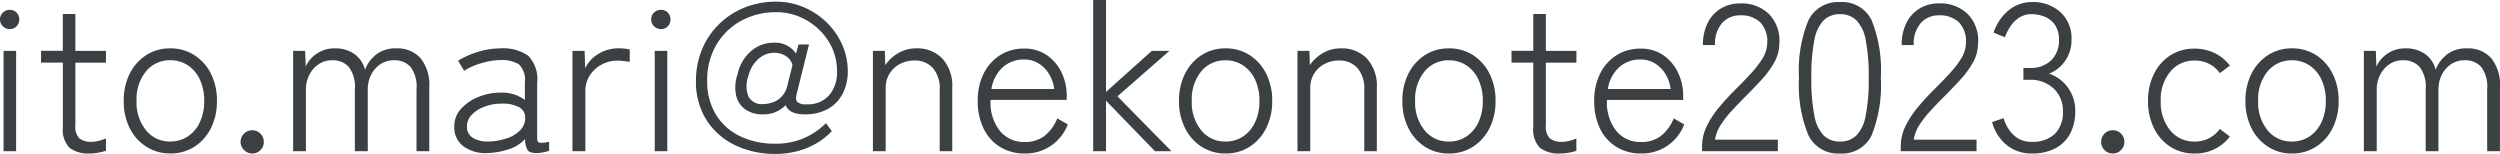 <svg xmlns="http://www.w3.org/2000/svg" width="191.04" height="11.76" viewBox="0 0 191.04 11.76">
  <path id="mail-address" d="M1.456,0V-7.664h.96V0Zm.48-9.328a.736.736,0,0,1-.528-.216.7.7,0,0,1-.224-.52.689.689,0,0,1,.224-.528.75.75,0,0,1,.528-.208.7.7,0,0,1,.512.208.715.715,0,0,1,.208.528.723.723,0,0,1-.208.52A.683.683,0,0,1,1.936-9.328Zm6.1,9.5A2.335,2.335,0,0,1,6.5-.256a1.951,1.951,0,0,1-.512-1.552v-4.96H4.32v-.9H5.984V-10.48h.96v2.816H9.28v.9H6.944v4.8a1.269,1.269,0,0,0,.3.984,1.415,1.415,0,0,0,.944.264A2.266,2.266,0,0,0,8.768-.8,3.149,3.149,0,0,0,9.28-.976v.944A3.752,3.752,0,0,1,8.7.112,3.76,3.76,0,0,1,8.032.176Zm6.16,0a3.31,3.31,0,0,1-1.824-.512A3.583,3.583,0,0,1,11.1-1.752,4.51,4.51,0,0,1,10.64-3.84,4.51,4.51,0,0,1,11.1-5.928a3.583,3.583,0,0,1,1.264-1.416,3.31,3.31,0,0,1,1.824-.512,3.339,3.339,0,0,1,1.84.512A3.583,3.583,0,0,1,17.3-5.928,4.51,4.51,0,0,1,17.76-3.84,4.51,4.51,0,0,1,17.3-1.752,3.583,3.583,0,0,1,16.032-.336,3.339,3.339,0,0,1,14.192.176Zm0-.912a2.377,2.377,0,0,0,1.336-.384,2.62,2.62,0,0,0,.92-1.08,3.735,3.735,0,0,0,.336-1.64,3.735,3.735,0,0,0-.336-1.64,2.62,2.62,0,0,0-.92-1.08,2.377,2.377,0,0,0-1.336-.384,2.339,2.339,0,0,0-1.848.84,3.338,3.338,0,0,0-.728,2.264,3.344,3.344,0,0,0,.728,2.256A2.329,2.329,0,0,0,14.192-.736Zm6.272.912a.855.855,0,0,1-.64-.264A.857.857,0,0,1,19.568-.7a.876.876,0,0,1,.256-.632.855.855,0,0,1,.64-.264.836.836,0,0,1,.624.264.876.876,0,0,1,.256.632.857.857,0,0,1-.256.616A.836.836,0,0,1,20.464.176ZM23.584,0V-7.664H24.5l.048,1.2a2.286,2.286,0,0,1,.848-.992,2.345,2.345,0,0,1,1.344-.4,2.551,2.551,0,0,1,1.528.432,2.1,2.1,0,0,1,.808,1.2,2.688,2.688,0,0,1,.864-1.168,2.391,2.391,0,0,1,1.52-.464,2.374,2.374,0,0,1,1.856.744,3.237,3.237,0,0,1,.672,2.232V0h-.976V-4.736a2.492,2.492,0,0,0-.464-1.712,1.627,1.627,0,0,0-1.248-.5,1.838,1.838,0,0,0-1.064.312,2.088,2.088,0,0,0-.7.816,2.448,2.448,0,0,0-.248,1.1V0H28.3V-4.736a2.462,2.462,0,0,0-.472-1.712,1.653,1.653,0,0,0-1.256-.5,1.805,1.805,0,0,0-1.064.32,2.15,2.15,0,0,0-.7.824,2.379,2.379,0,0,0-.248,1.064V0ZM38.416.144A2.854,2.854,0,0,1,36.6-.368,1.81,1.81,0,0,1,35.9-1.9a1.943,1.943,0,0,1,.52-1.344,3.558,3.558,0,0,1,1.328-.9,4.405,4.405,0,0,1,1.672-.328,2.881,2.881,0,0,1,1.872.56V-5.232a1.679,1.679,0,0,0-.448-1.4,2.473,2.473,0,0,0-1.44-.328,5.063,5.063,0,0,0-1.424.232,5.105,5.105,0,0,0-1.328.584l-.464-.768A6.114,6.114,0,0,1,37.7-7.584a5.813,5.813,0,0,1,1.7-.272,3.37,3.37,0,0,1,2.144.56,2.552,2.552,0,0,1,.688,2.064v4.24q0,.3.168.344a2.313,2.313,0,0,0,.744-.072v.688a2.635,2.635,0,0,1-.432.12,2.545,2.545,0,0,1-.512.056q-.544,0-.7-.224a1.725,1.725,0,0,1-.192-.848A2.909,2.909,0,0,1,40-.128,5.679,5.679,0,0,1,38.416.144Zm.048-.88A4.766,4.766,0,0,0,39.9-.976a2.487,2.487,0,0,0,1.056-.648,1.353,1.353,0,0,0,.36-1.032.9.9,0,0,0-.544-.744,2.737,2.737,0,0,0-1.28-.232,3.627,3.627,0,0,0-1.264.224,2.566,2.566,0,0,0-.984.616,1.268,1.268,0,0,0-.376.9.955.955,0,0,0,.448.872A2.143,2.143,0,0,0,38.464-.736ZM44.928,0V-7.664h.928L45.9-6.336a2.567,2.567,0,0,1,1.016-1.1,2.91,2.91,0,0,1,1.544-.424,4.43,4.43,0,0,1,.456.024,2.159,2.159,0,0,1,.392.072v.944q-.144-.032-.408-.064a4.451,4.451,0,0,0-.536-.032,2.488,2.488,0,0,0-1.232.312,2.424,2.424,0,0,0-.888.832,2.158,2.158,0,0,0-.328,1.176V0Zm6.288,0V-7.664h.96V0Zm.48-9.328a.736.736,0,0,1-.528-.216.7.7,0,0,1-.224-.52.689.689,0,0,1,.224-.528A.75.75,0,0,1,51.7-10.8a.7.7,0,0,1,.512.208.715.715,0,0,1,.208.528.723.723,0,0,1-.208.52A.683.683,0,0,1,51.7-9.328ZM60.432.208a6.944,6.944,0,0,1-3.088-.672,5.28,5.28,0,0,1-2.176-1.92,5.426,5.426,0,0,1-.8-2.992,6.183,6.183,0,0,1,.456-2.384,5.8,5.8,0,0,1,1.288-1.928,5.908,5.908,0,0,1,1.952-1.28,6.388,6.388,0,0,1,2.432-.456,5.307,5.307,0,0,1,2.088.416,5.716,5.716,0,0,1,1.744,1.144,5.448,5.448,0,0,1,1.2,1.7,4.948,4.948,0,0,1,.44,2.072A3.684,3.684,0,0,1,65.6-4.44a2.809,2.809,0,0,1-1.1,1.184,3.534,3.534,0,0,1-1.84.44q-1.168,0-1.44-.7a2.33,2.33,0,0,1-1.792.7,2.189,2.189,0,0,1-1.264-.36,1.8,1.8,0,0,1-.72-1.04,3.008,3.008,0,0,1,.1-1.656,3.221,3.221,0,0,1,1.032-1.776,2.619,2.619,0,0,1,1.736-.64,1.906,1.906,0,0,1,1.7.832l.192-.7h.8l-.944,3.792q-.112.432.056.608a1.016,1.016,0,0,0,.712.176,2.147,2.147,0,0,0,1.72-.7,2.683,2.683,0,0,0,.6-1.816,4.286,4.286,0,0,0-.368-1.768A4.558,4.558,0,0,0,63.76-9.3a4.774,4.774,0,0,0-1.48-.968,4.569,4.569,0,0,0-1.784-.352,5.478,5.478,0,0,0-2.672.656,4.93,4.93,0,0,0-1.9,1.84,5.282,5.282,0,0,0-.7,2.752,4.807,4.807,0,0,0,.664,2.568,4.362,4.362,0,0,0,1.84,1.656,6.091,6.091,0,0,0,2.712.576,5.38,5.38,0,0,0,2.16-.416,5.43,5.43,0,0,0,1.7-1.152l.448.608a5.364,5.364,0,0,1-1.9,1.288A6.285,6.285,0,0,1,60.432.208ZM59.5-3.6a2.241,2.241,0,0,0,1.048-.272,1.785,1.785,0,0,0,.792-1.088l.4-1.616a1.143,1.143,0,0,0-.5-.688,1.616,1.616,0,0,0-.9-.256,1.806,1.806,0,0,0-1.184.456,2.452,2.452,0,0,0-.768,1.272,2.213,2.213,0,0,0-.024,1.584A1.129,1.129,0,0,0,59.5-3.6ZM67.888,0V-7.664H68.8l.032,1.088a3.059,3.059,0,0,1,.984-.912,2.677,2.677,0,0,1,1.4-.368,2.623,2.623,0,0,1,1.984.784,3.108,3.108,0,0,1,.752,2.24V0h-.96V-4.688a2.345,2.345,0,0,0-.536-1.68,1.83,1.83,0,0,0-1.384-.56,2.316,2.316,0,0,0-1.144.28,2.046,2.046,0,0,0-.784.752,2.015,2.015,0,0,0-.28,1.048V0ZM79.472.176a3.5,3.5,0,0,1-1.848-.488A3.338,3.338,0,0,1,76.36-1.7,4.689,4.689,0,0,1,75.9-3.84a4.563,4.563,0,0,1,.456-2.1,3.48,3.48,0,0,1,1.256-1.4,3.349,3.349,0,0,1,1.824-.5,2.962,2.962,0,0,1,1.768.52A3.373,3.373,0,0,1,82.32-5.976,4.061,4.061,0,0,1,82.7-4.24v.32H76.88a3.479,3.479,0,0,0,.68,2.328A2.341,2.341,0,0,0,79.488-.7a2.436,2.436,0,0,0,1.5-.456,3.231,3.231,0,0,0,.992-1.352l.8.464A3.437,3.437,0,0,1,79.472.176ZM76.944-4.752h4.8a2.854,2.854,0,0,0-.392-1.136,2.44,2.44,0,0,0-.8-.816,2.059,2.059,0,0,0-1.112-.3,2.356,2.356,0,0,0-1.64.6A2.836,2.836,0,0,0,76.944-4.752ZM84.72,0V-11.552H85.7v7.024l3.5-3.136h1.344L86.576-4.192,90.7,0H89.44L85.7-3.856V0ZM94.832.176a3.31,3.31,0,0,1-1.824-.512,3.583,3.583,0,0,1-1.264-1.416A4.51,4.51,0,0,1,91.28-3.84a4.51,4.51,0,0,1,.464-2.088,3.583,3.583,0,0,1,1.264-1.416,3.31,3.31,0,0,1,1.824-.512,3.339,3.339,0,0,1,1.84.512,3.583,3.583,0,0,1,1.264,1.416A4.51,4.51,0,0,1,98.4-3.84a4.51,4.51,0,0,1-.464,2.088A3.583,3.583,0,0,1,96.672-.336,3.339,3.339,0,0,1,94.832.176Zm0-.912a2.377,2.377,0,0,0,1.336-.384,2.62,2.62,0,0,0,.92-1.08,3.735,3.735,0,0,0,.336-1.64,3.735,3.735,0,0,0-.336-1.64,2.62,2.62,0,0,0-.92-1.08,2.377,2.377,0,0,0-1.336-.384,2.339,2.339,0,0,0-1.848.84,3.338,3.338,0,0,0-.728,2.264,3.344,3.344,0,0,0,.728,2.256A2.329,2.329,0,0,0,94.832-.736Zm5.5.736V-7.664h.912l.032,1.088a3.059,3.059,0,0,1,.984-.912,2.677,2.677,0,0,1,1.4-.368,2.623,2.623,0,0,1,1.984.784,3.108,3.108,0,0,1,.752,2.24V0h-.96V-4.688a2.345,2.345,0,0,0-.536-1.68,1.83,1.83,0,0,0-1.384-.56,2.316,2.316,0,0,0-1.144.28,2.046,2.046,0,0,0-.784.752,2.015,2.015,0,0,0-.28,1.048V0ZM111.9.176a3.31,3.31,0,0,1-1.824-.512,3.583,3.583,0,0,1-1.264-1.416,4.51,4.51,0,0,1-.464-2.088,4.51,4.51,0,0,1,.464-2.088,3.583,3.583,0,0,1,1.264-1.416,3.31,3.31,0,0,1,1.824-.512,3.339,3.339,0,0,1,1.84.512,3.583,3.583,0,0,1,1.264,1.416,4.51,4.51,0,0,1,.464,2.088,4.51,4.51,0,0,1-.464,2.088,3.583,3.583,0,0,1-1.264,1.416A3.339,3.339,0,0,1,111.9.176Zm0-.912a2.377,2.377,0,0,0,1.336-.384,2.62,2.62,0,0,0,.92-1.08,3.735,3.735,0,0,0,.336-1.64,3.735,3.735,0,0,0-.336-1.64,2.62,2.62,0,0,0-.92-1.08,2.377,2.377,0,0,0-1.336-.384,2.339,2.339,0,0,0-1.848.84,3.338,3.338,0,0,0-.728,2.264,3.344,3.344,0,0,0,.728,2.256A2.329,2.329,0,0,0,111.9-.736Zm8.5.912a2.335,2.335,0,0,1-1.536-.432,1.951,1.951,0,0,1-.512-1.552v-4.96h-1.664v-.9h1.664V-10.48h.96v2.816h2.336v.9h-2.336v4.8a1.269,1.269,0,0,0,.3.984,1.415,1.415,0,0,0,.944.264,2.266,2.266,0,0,0,.576-.08,3.149,3.149,0,0,0,.512-.176v.944a3.752,3.752,0,0,1-.576.144A3.76,3.76,0,0,1,120.4.176Zm6.176,0a3.5,3.5,0,0,1-1.848-.488A3.338,3.338,0,0,1,123.464-1.7a4.689,4.689,0,0,1-.456-2.136,4.563,4.563,0,0,1,.456-2.1,3.48,3.48,0,0,1,1.256-1.4,3.349,3.349,0,0,1,1.824-.5,2.962,2.962,0,0,1,1.768.52,3.373,3.373,0,0,1,1.112,1.344,4.061,4.061,0,0,1,.384,1.736v.32h-5.824a3.479,3.479,0,0,0,.68,2.328,2.341,2.341,0,0,0,1.928.888,2.435,2.435,0,0,0,1.5-.456,3.231,3.231,0,0,0,.992-1.352l.8.464A3.437,3.437,0,0,1,126.576.176Zm-2.528-4.928h4.8a2.854,2.854,0,0,0-.392-1.136,2.44,2.44,0,0,0-.8-.816,2.059,2.059,0,0,0-1.112-.3,2.356,2.356,0,0,0-1.64.6A2.836,2.836,0,0,0,124.048-4.752ZM131.248,0V-.352a3.538,3.538,0,0,1,.36-1.56,7.2,7.2,0,0,1,.968-1.472q.608-.728,1.376-1.48.576-.576,1.08-1.128a7.2,7.2,0,0,0,.84-1.1,2.247,2.247,0,0,0,.352-1.112,2.1,2.1,0,0,0-.52-1.632,2.105,2.105,0,0,0-1.544-.544,1.8,1.8,0,0,0-1.376.584,2.388,2.388,0,0,0-.544,1.688h-.928a3.711,3.711,0,0,1,.36-1.68A2.651,2.651,0,0,1,132.68-10.9a2.8,2.8,0,0,1,1.48-.392,3.017,3.017,0,0,1,2.208.816,2.917,2.917,0,0,1,.784,2.288,2.984,2.984,0,0,1-.384,1.4,6.859,6.859,0,0,1-.936,1.288q-.568.624-1.224,1.28-.56.56-1.072,1.112A7.563,7.563,0,0,0,132.672-2a2.866,2.866,0,0,0-.432,1.12h4.8V0Zm10.544.176a2.506,2.506,0,0,1-2.416-1.392,10.078,10.078,0,0,1-.72-4.4,10.029,10.029,0,0,1,.72-4.384,2.506,2.506,0,0,1,2.416-1.392A2.486,2.486,0,0,1,144.208-10a10.231,10.231,0,0,1,.7,4.384,10.281,10.281,0,0,1-.7,4.4A2.486,2.486,0,0,1,141.792.176Zm0-.912a1.744,1.744,0,0,0,1.24-.456,2.9,2.9,0,0,0,.72-1.528,14.3,14.3,0,0,0,.232-2.9,14.071,14.071,0,0,0-.232-2.872,2.891,2.891,0,0,0-.72-1.52,1.744,1.744,0,0,0-1.24-.456,1.744,1.744,0,0,0-1.24.456,2.891,2.891,0,0,0-.72,1.52,14.07,14.07,0,0,0-.232,2.872,14.3,14.3,0,0,0,.232,2.9,2.9,2.9,0,0,0,.72,1.528A1.744,1.744,0,0,0,141.792-.736Zm4.64.736V-.352a3.538,3.538,0,0,1,.36-1.56,7.2,7.2,0,0,1,.968-1.472q.608-.728,1.376-1.48.576-.576,1.08-1.128a7.2,7.2,0,0,0,.84-1.1,2.247,2.247,0,0,0,.352-1.112,2.1,2.1,0,0,0-.52-1.632,2.105,2.105,0,0,0-1.544-.544,1.8,1.8,0,0,0-1.376.584,2.388,2.388,0,0,0-.544,1.688H146.5a3.711,3.711,0,0,1,.36-1.68,2.651,2.651,0,0,1,1.008-1.112,2.8,2.8,0,0,1,1.48-.392,3.017,3.017,0,0,1,2.208.816,2.917,2.917,0,0,1,.784,2.288,2.984,2.984,0,0,1-.384,1.4,6.859,6.859,0,0,1-.936,1.288q-.568.624-1.224,1.28-.56.56-1.072,1.112A7.563,7.563,0,0,0,147.856-2a2.866,2.866,0,0,0-.432,1.12h4.8V0Zm10.016.176a2.955,2.955,0,0,1-1.936-.656,3.356,3.356,0,0,1-1.1-1.744l.88-.3a2.865,2.865,0,0,0,.728,1.256,1.884,1.884,0,0,0,1.416.552,2.457,2.457,0,0,0,1.76-.592,2.292,2.292,0,0,0,.624-1.744A2.258,2.258,0,0,0,158.1-4.8a2.575,2.575,0,0,0-1.816-.656h-.48v-.9h.48a2.228,2.228,0,0,0,1.648-.592,2.1,2.1,0,0,0,.592-1.552,1.973,1.973,0,0,0-.3-1.136,1.728,1.728,0,0,0-.776-.632,2.635,2.635,0,0,0-1.024-.2,1.684,1.684,0,0,0-.928.256,2.315,2.315,0,0,0-.672.656,3.74,3.74,0,0,0-.432.848l-.864-.352a3.608,3.608,0,0,1,1.192-1.736,2.79,2.79,0,0,1,1.72-.6,3.14,3.14,0,0,1,2.192.768,2.706,2.706,0,0,1,.848,2.112,2.766,2.766,0,0,1-.464,1.584,2.7,2.7,0,0,1-1.248,1.008,2.931,2.931,0,0,1,1.44,1.072,2.986,2.986,0,0,1,.56,1.808,3.65,3.65,0,0,1-.36,1.64,2.683,2.683,0,0,1-1.1,1.152A3.712,3.712,0,0,1,156.448.176Zm6.192,0A.855.855,0,0,1,162-.088a.857.857,0,0,1-.256-.616A.876.876,0,0,1,162-1.336a.855.855,0,0,1,.64-.264.836.836,0,0,1,.624.264.876.876,0,0,1,.256.632.857.857,0,0,1-.256.616A.836.836,0,0,1,162.64.176Zm6.24,0a3.349,3.349,0,0,1-1.824-.5,3.512,3.512,0,0,1-1.264-1.416,4.559,4.559,0,0,1-.464-2.1,4.51,4.51,0,0,1,.464-2.088,3.524,3.524,0,0,1,1.264-1.408,3.349,3.349,0,0,1,1.824-.5,3.5,3.5,0,0,1,1.512.328,3.247,3.247,0,0,1,1.192.968l-.768.576a2.3,2.3,0,0,0-1.936-.96,2.339,2.339,0,0,0-1.848.84A3.313,3.313,0,0,0,166.3-3.84a3.344,3.344,0,0,0,.728,2.256,2.329,2.329,0,0,0,1.848.848,2.3,2.3,0,0,0,1.936-.96l.768.576A3.277,3.277,0,0,1,168.88.176Zm7.44,0A3.31,3.31,0,0,1,174.5-.336a3.583,3.583,0,0,1-1.264-1.416,4.51,4.51,0,0,1-.464-2.088,4.51,4.51,0,0,1,.464-2.088A3.583,3.583,0,0,1,174.5-7.344a3.31,3.31,0,0,1,1.824-.512,3.339,3.339,0,0,1,1.84.512,3.583,3.583,0,0,1,1.264,1.416,4.51,4.51,0,0,1,.464,2.088,4.51,4.51,0,0,1-.464,2.088A3.583,3.583,0,0,1,178.16-.336,3.339,3.339,0,0,1,176.32.176Zm0-.912a2.377,2.377,0,0,0,1.336-.384,2.62,2.62,0,0,0,.92-1.08,3.735,3.735,0,0,0,.336-1.64,3.735,3.735,0,0,0-.336-1.64,2.62,2.62,0,0,0-.92-1.08,2.377,2.377,0,0,0-1.336-.384,2.339,2.339,0,0,0-1.848.84,3.338,3.338,0,0,0-.728,2.264,3.344,3.344,0,0,0,.728,2.256A2.329,2.329,0,0,0,176.32-.736Zm5.5.736V-7.664h.912l.048,1.2a2.286,2.286,0,0,1,.848-.992,2.345,2.345,0,0,1,1.344-.4,2.551,2.551,0,0,1,1.528.432,2.1,2.1,0,0,1,.808,1.2,2.688,2.688,0,0,1,.864-1.168,2.391,2.391,0,0,1,1.52-.464,2.374,2.374,0,0,1,1.856.744,3.237,3.237,0,0,1,.672,2.232V0h-.976V-4.736a2.492,2.492,0,0,0-.464-1.712,1.627,1.627,0,0,0-1.248-.5,1.838,1.838,0,0,0-1.064.312,2.088,2.088,0,0,0-.7.816,2.448,2.448,0,0,0-.248,1.1V0h-.976V-4.736a2.462,2.462,0,0,0-.472-1.712,1.653,1.653,0,0,0-1.256-.5,1.805,1.805,0,0,0-1.064.32,2.15,2.15,0,0,0-.7.824,2.379,2.379,0,0,0-.248,1.064V0Z" transform="translate(-1.184 11.552)" fill="#3b4043"/>
</svg>
